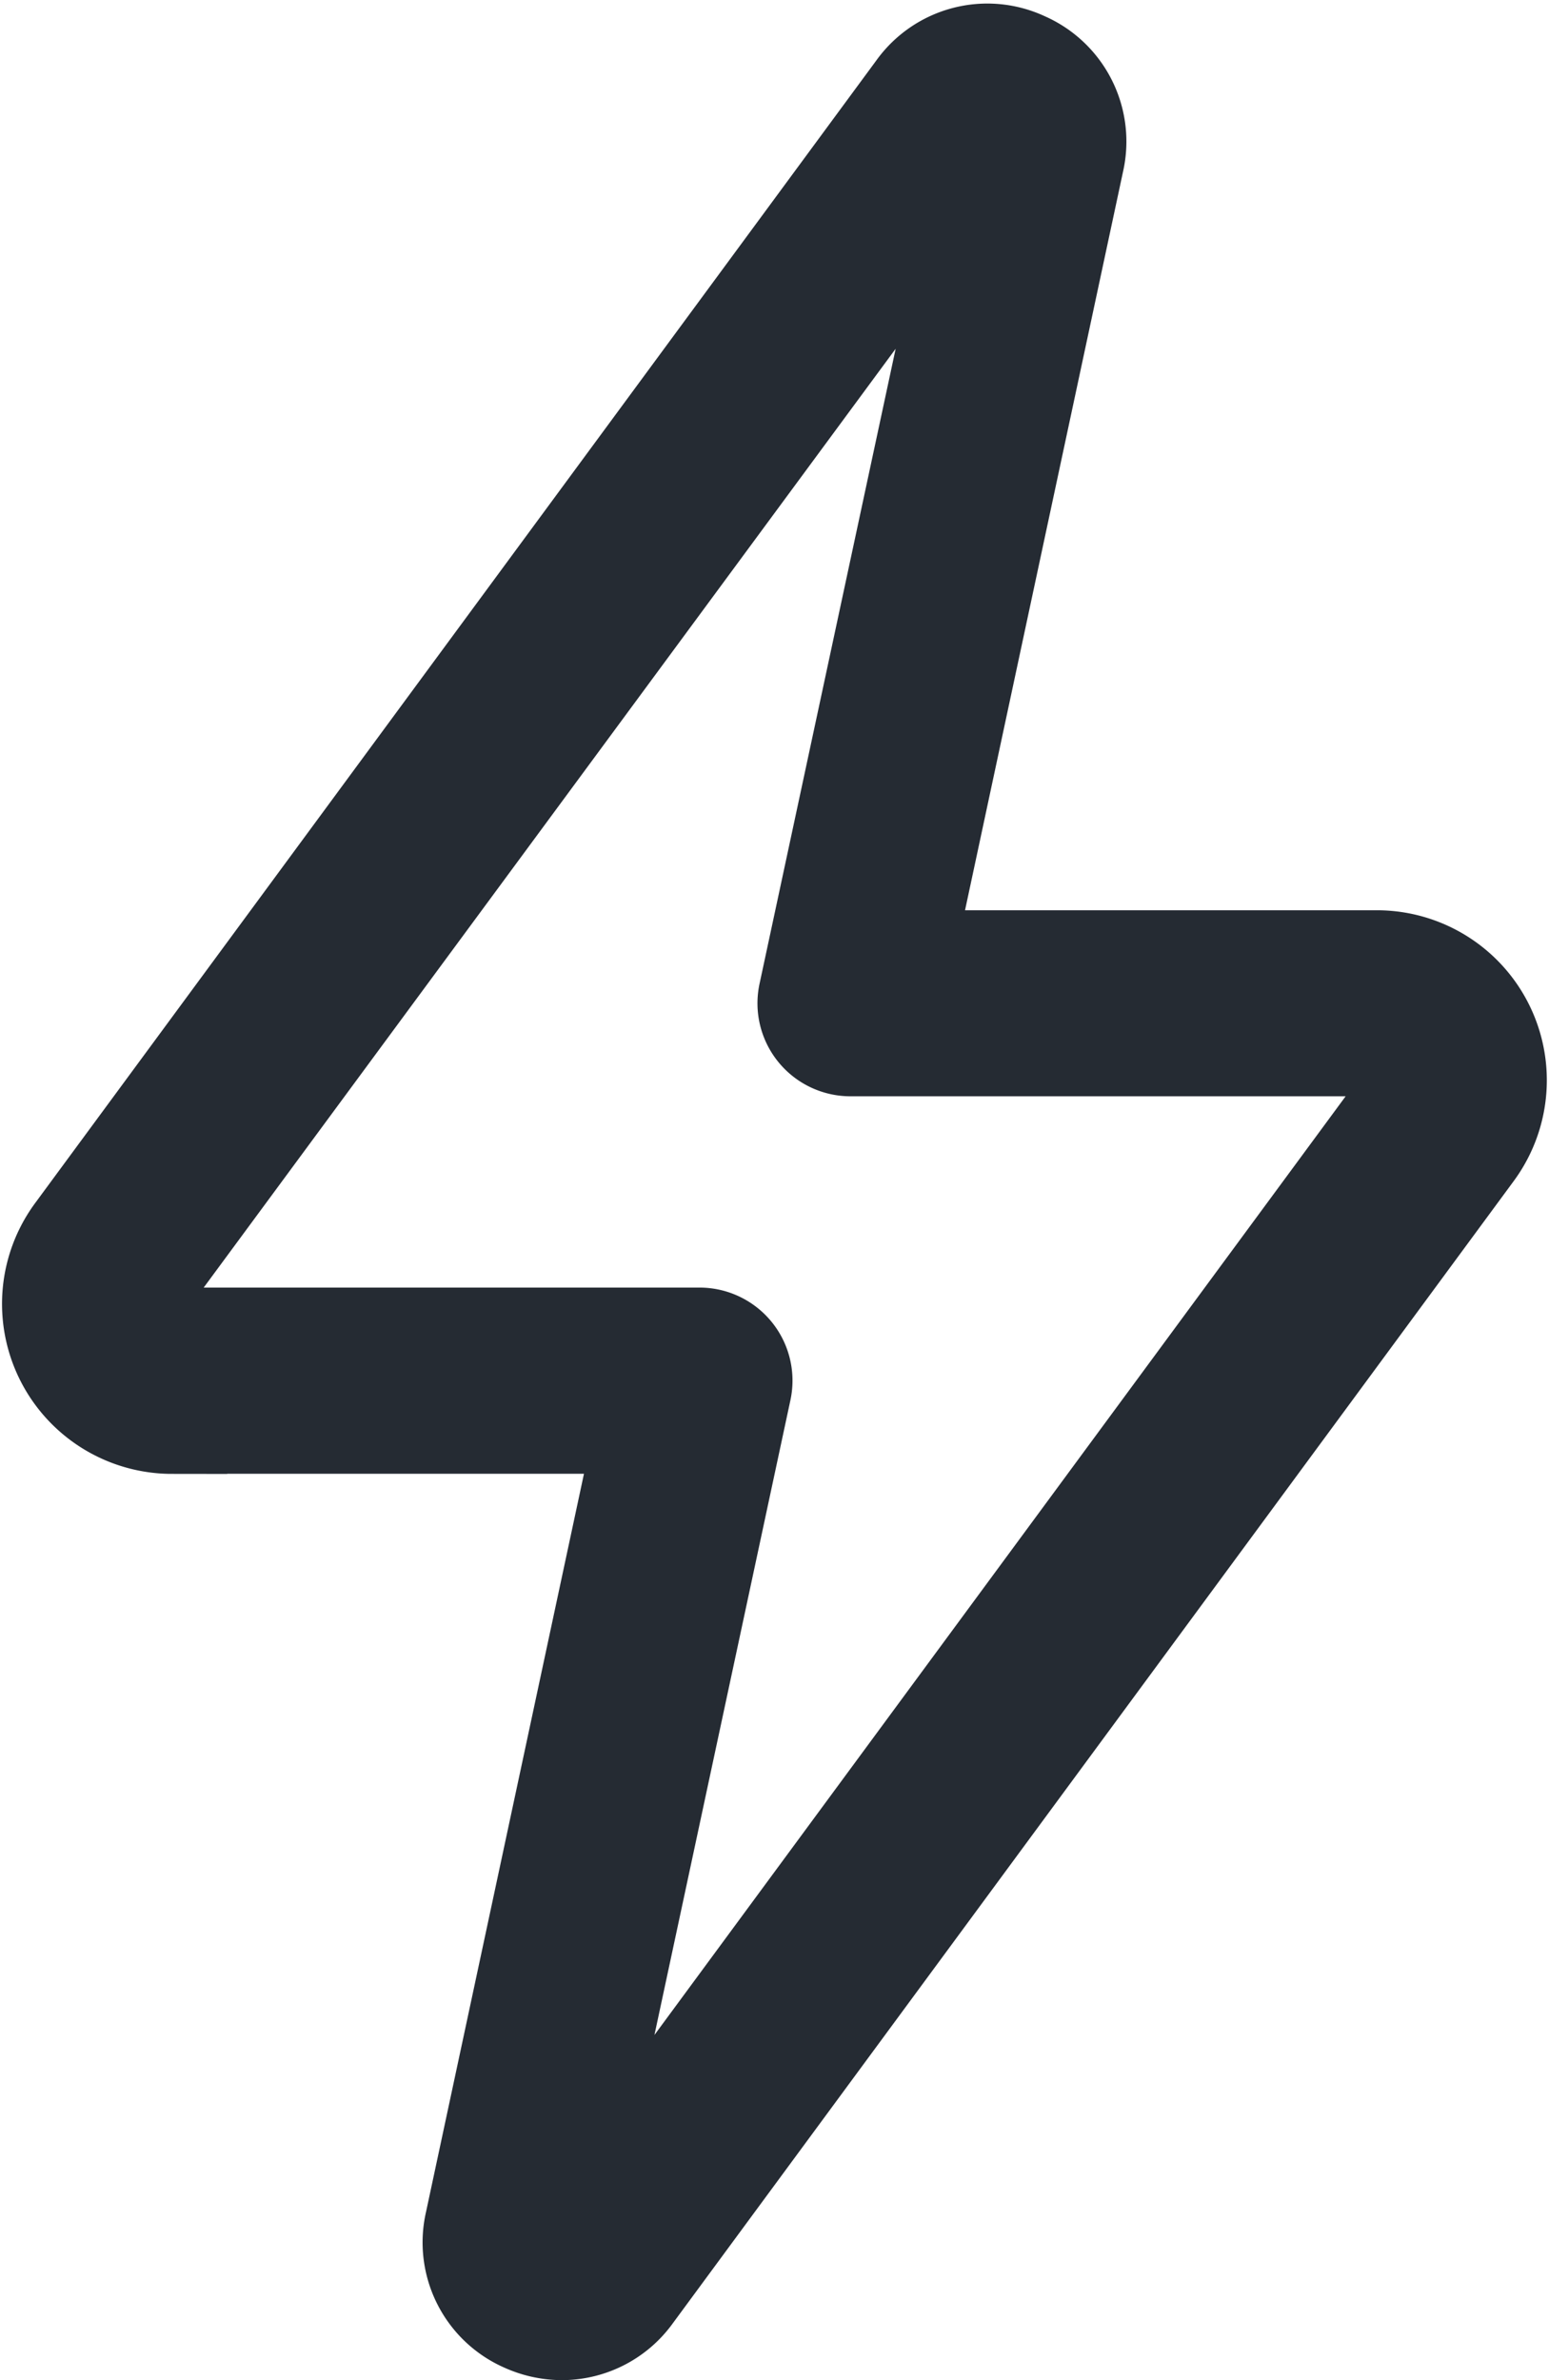 <svg xmlns="http://www.w3.org/2000/svg" width="11.208" height="17.221" viewBox="0 0 11.208 17.221">
  <path id="Path_26572" data-name="Path 26572" d="M11.836,9.83h3.476l-1.247,5.828a.59.59,0,0,0,.341.675.617.617,0,0,0,.253.055.591.591,0,0,0,.478-.247l6.085-8.265a.83.83,0,0,0-.667-1.323H17.08L18.327.724a.591.591,0,0,0-.34-.675.589.589,0,0,0-.731.191L11.169,8.508a.83.83,0,0,0,.667,1.323Zm-.228-1L17.7.565a.049.049,0,0,1,.04-.024.066.066,0,0,1,.027.007.049.049,0,0,1,.032.062l-1.32,6.158a.273.273,0,0,0,.267.331h3.813a.284.284,0,0,1,.228.452L14.7,15.817a.048.048,0,0,1-.067.017.049.049,0,0,1-.032-.062h0l1.319-6.158a.273.273,0,0,0-.267-.331H11.836a.284.284,0,0,1-.228-.452Z" transform="translate(-10.592 0.433)" fill="#252b33" stroke="#252b33" stroke-width="0.8"/>
</svg>
